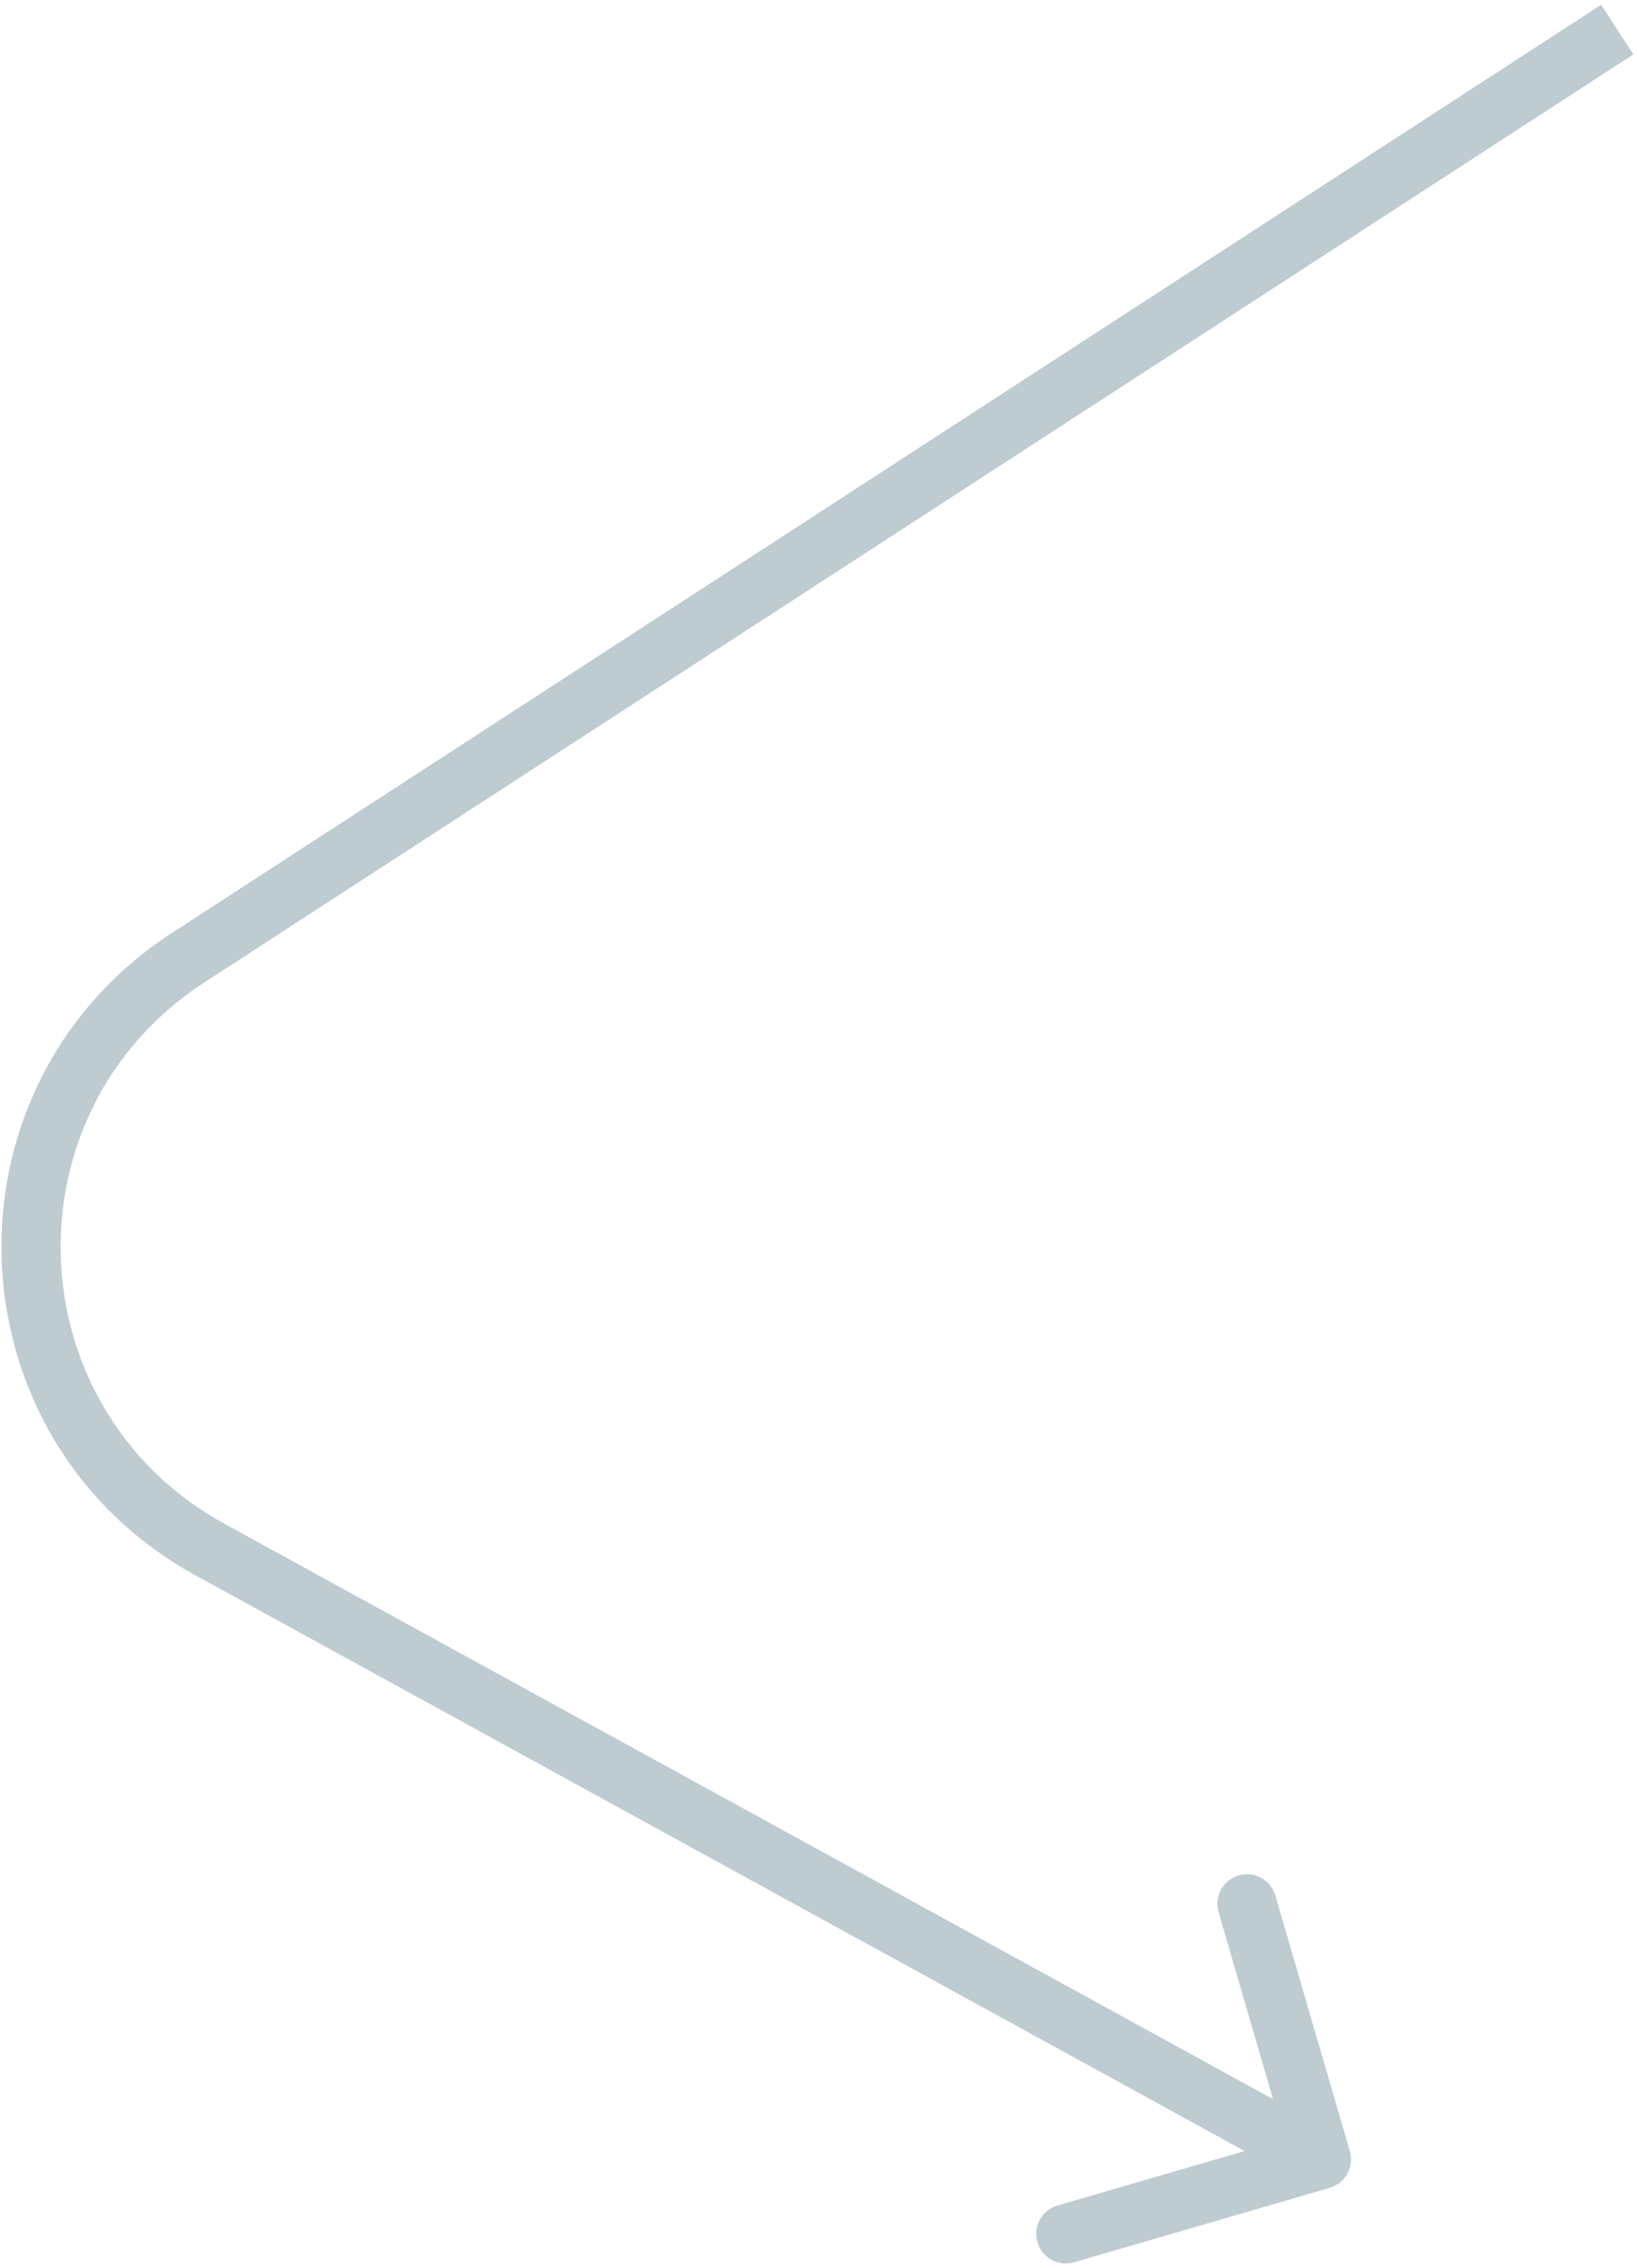 <?xml version="1.0" encoding="UTF-8"?> <svg xmlns="http://www.w3.org/2000/svg" width="166" height="230" viewBox="0 0 166 230" fill="none"> <path opacity="0.3" d="M19.083 97.121L17.449 94.605L17.449 94.605L19.083 97.121ZM21.308 157.157L19.865 159.787L21.308 157.157ZM136.88 218.161C137.344 219.752 136.43 221.417 134.839 221.88L108.917 229.432C107.326 229.896 105.661 228.982 105.197 227.391C104.734 225.801 105.648 224.135 107.238 223.672L130.28 216.959L123.567 193.917C123.104 192.326 124.018 190.661 125.609 190.197C127.199 189.734 128.865 190.648 129.328 192.239L136.88 218.161ZM165.634 5.516L20.717 99.637L17.449 94.605L162.366 0.484L165.634 5.516ZM22.752 154.527L135.443 216.37L132.557 221.63L19.865 159.787L22.752 154.527ZM20.717 99.637C0.423 112.818 1.538 142.885 22.752 154.527L19.865 159.787C-5.327 145.962 -6.65 110.257 17.449 94.605L20.717 99.637Z" fill="#275366"></path> </svg> 